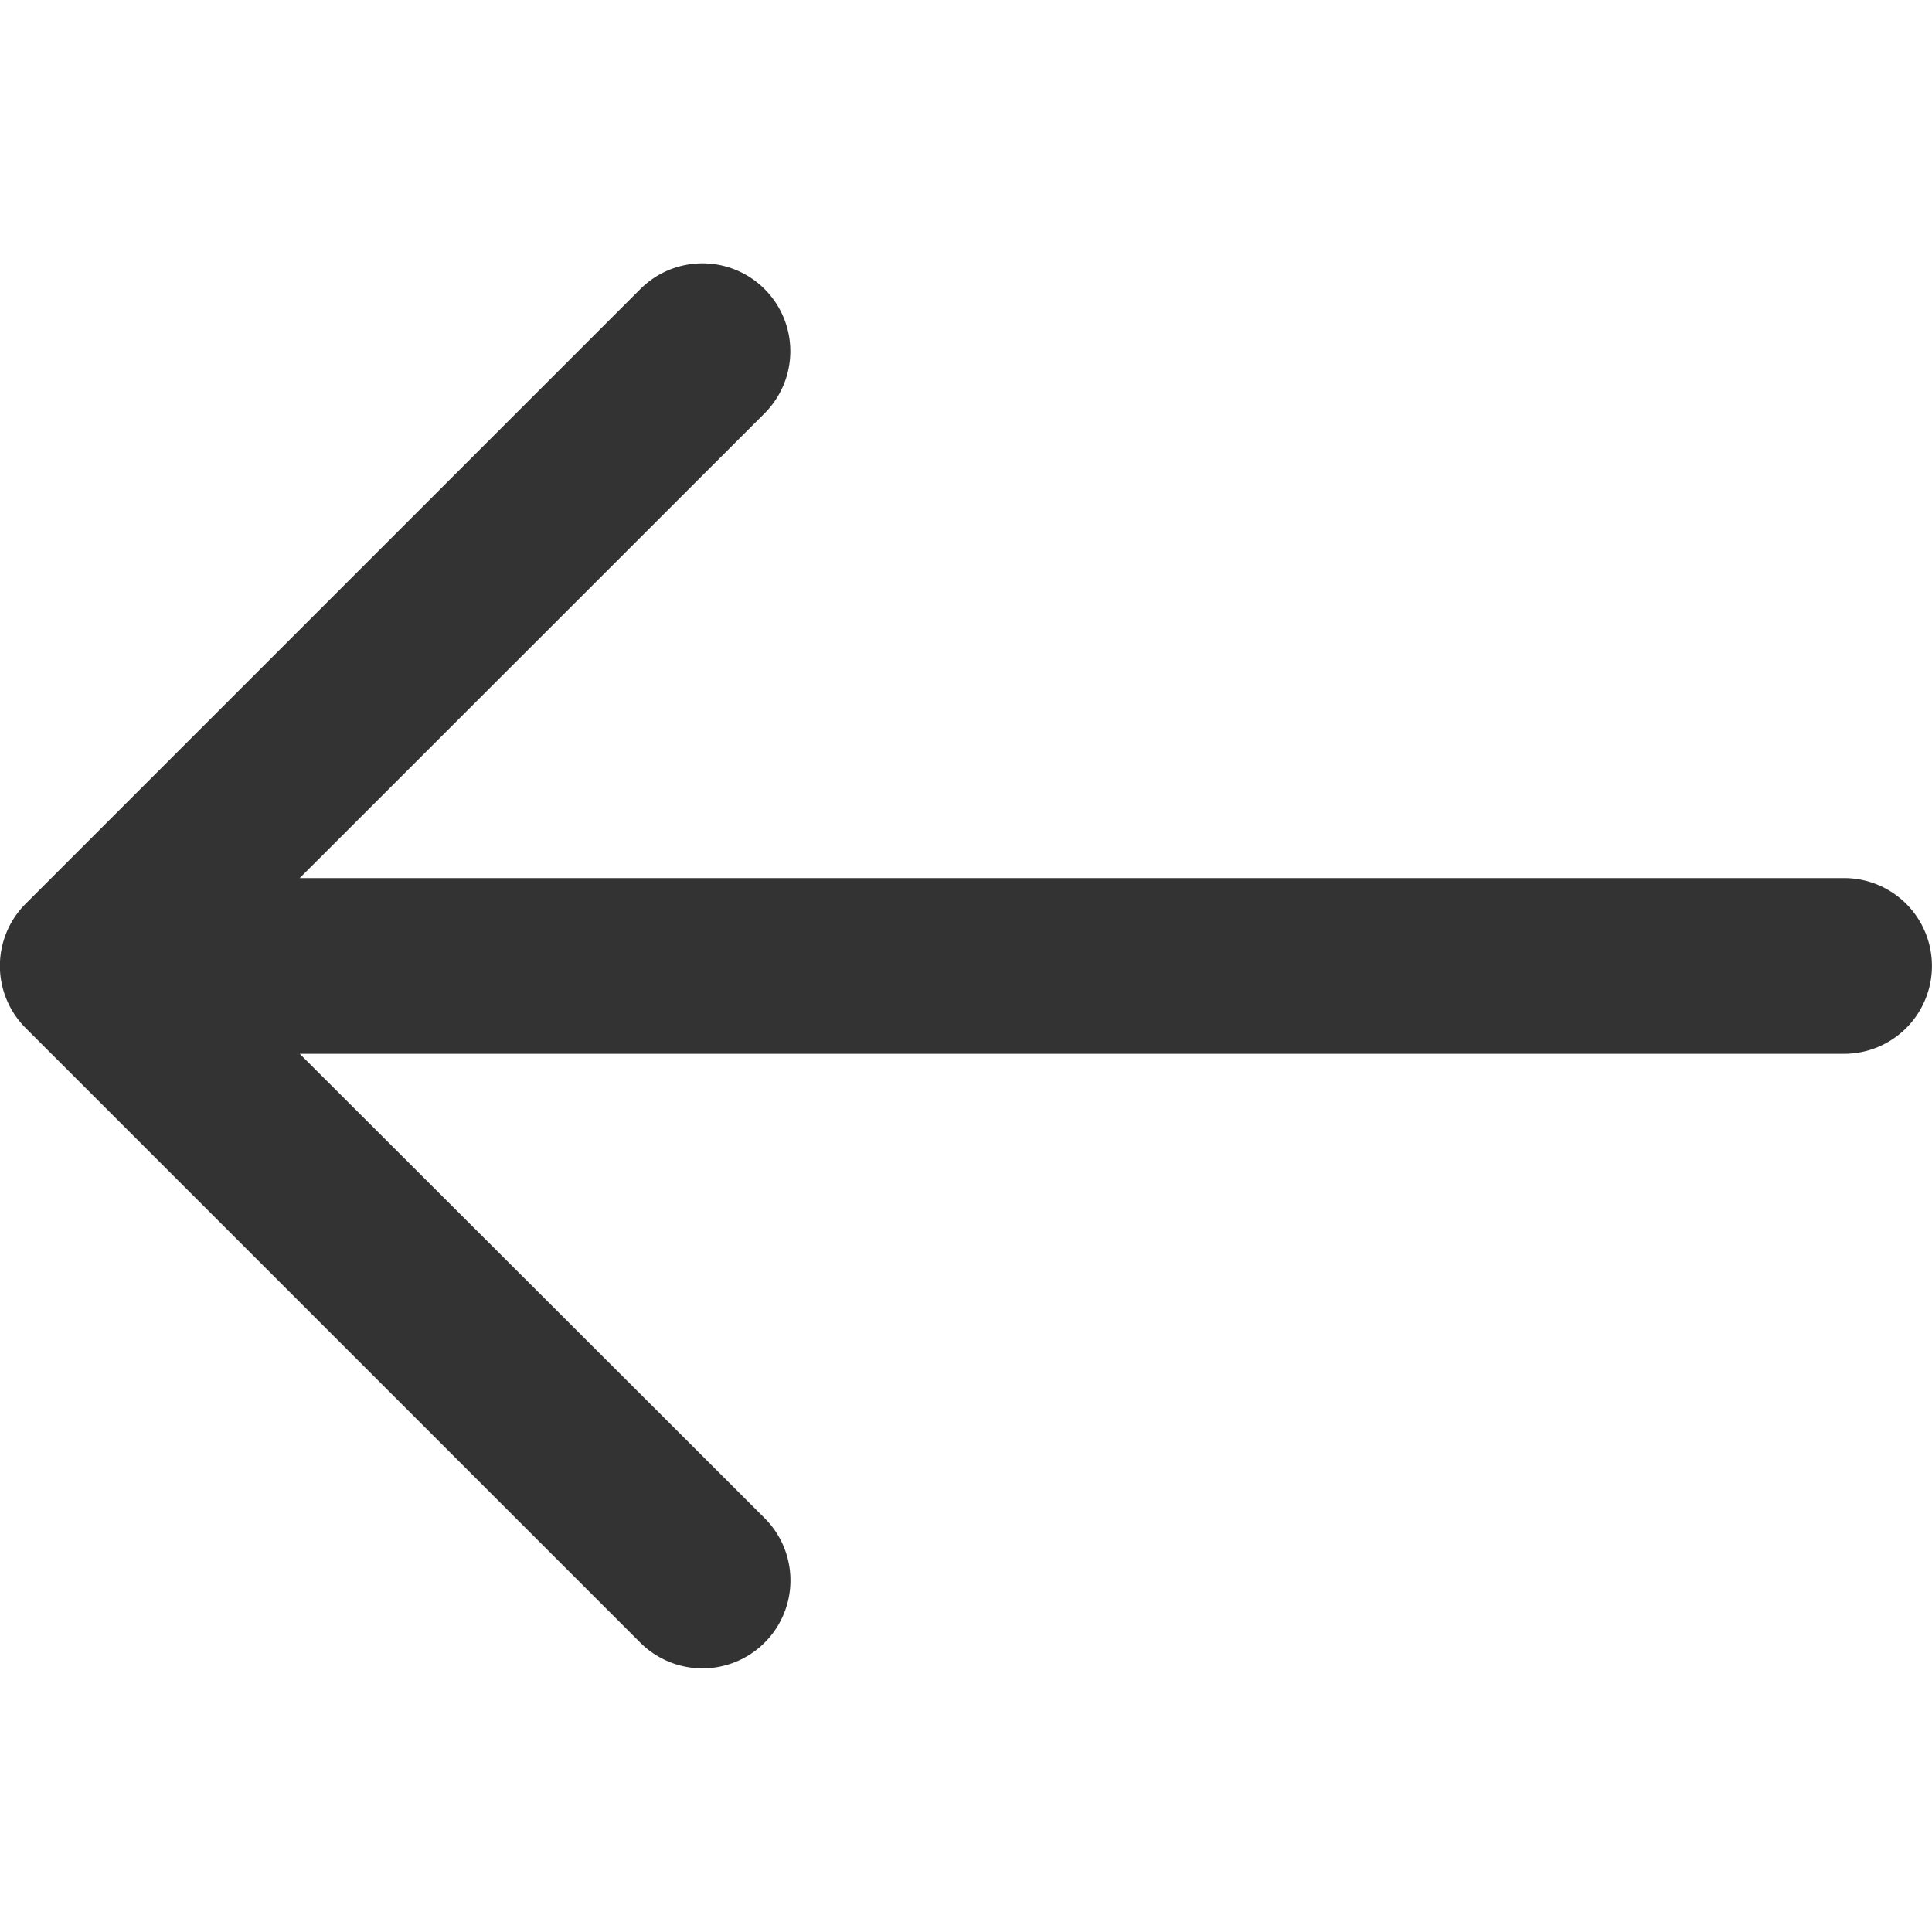 <svg xmlns="http://www.w3.org/2000/svg" xmlns:xlink="http://www.w3.org/1999/xlink" width="16" height="16" viewBox="0 0 16 16">
  <defs>
    <clipPath id="clip-path">
      <rect id="Rectangle_3677" data-name="Rectangle 3677" width="16" height="16" transform="translate(84 3214)" fill="#333" stroke="#707070" stroke-width="1"/>
    </clipPath>
  </defs>
  <g id="Mask_Group_87" data-name="Mask Group 87" transform="translate(-84 -3214)" clip-path="url(#clip-path)">
    <path id="back_2_" data-name="back (2)" d="M16,8H3.21L7.06,4.151A.727.727,0,1,0,6.031,3.122L.94,8.213a.727.727,0,0,0,0,1.028l5.091,5.091A.727.727,0,1,0,7.06,13.3L3.21,9.455H16A.727.727,0,0,0,16,8Z" transform="translate(83.272 3213.272)" fill="#333"/>
  </g>
</svg>
